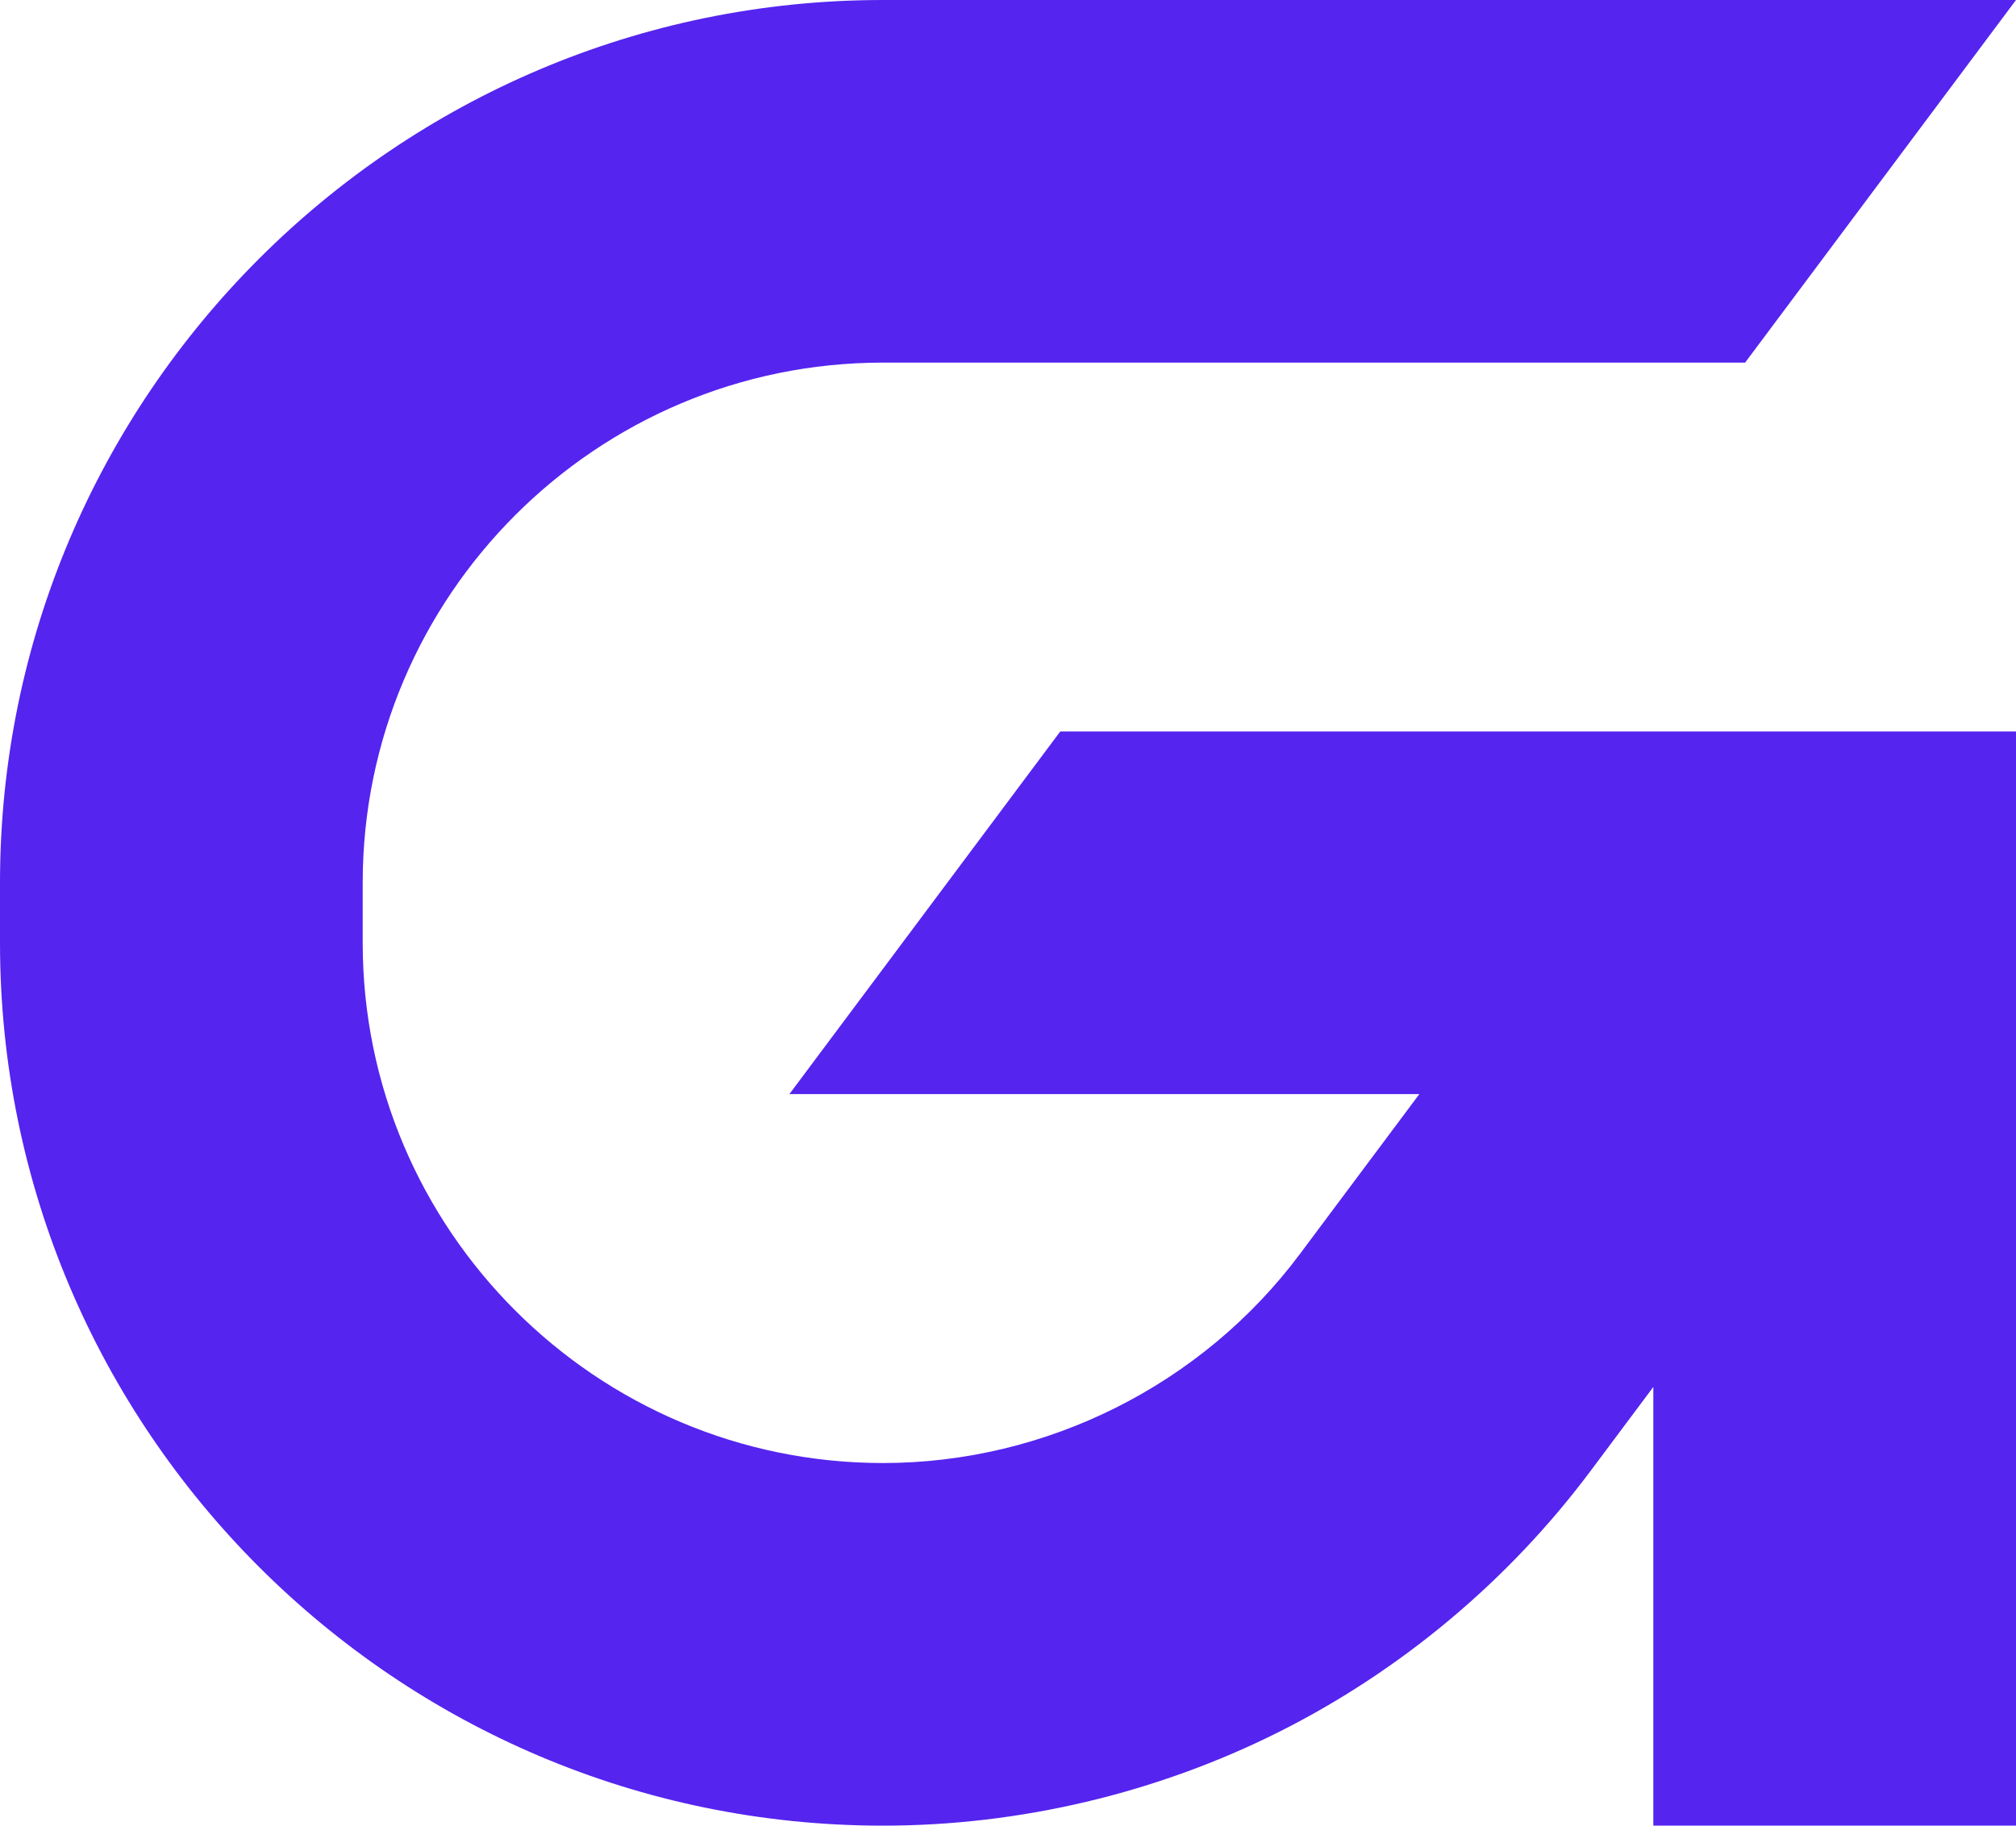 <?xml version="1.0" encoding="UTF-8"?>
<svg id="Layer_2" xmlns="http://www.w3.org/2000/svg" version="1.1" viewBox="0 0 1200 1086.98">
  <!-- Generator: Adobe Illustrator 29.5.1, SVG Export Plug-In . SVG Version: 2.1.0 Build 141)  -->
  <defs>
    <style>
      .st0 {
        fill: #5524ef;
      }
    </style>
  </defs>
  <g id="Layer_1-2">
    <path class="st0" d="M1006.1,435.53h-375l-161.22,215.89h374.97l-71.16,95.29c-58.16,77.88-150.91,124.38-248.11,124.38-170.77,0-309.69-138.93-309.69-309.69v-35.81c0-170.77,138.93-309.69,309.69-309.69h513.17L1200,0h-674.41C235.78,0,0,235.78,0,525.59v35.81c0,289.81,235.78,525.59,525.59,525.59,81.36,0,162.78-19.27,235.54-55.73,72.73-36.46,136.87-90.19,185.56-155.36l37.43-50.11v261.2h215.89V435.53h-193.91Z"/>
  </g>
</svg>